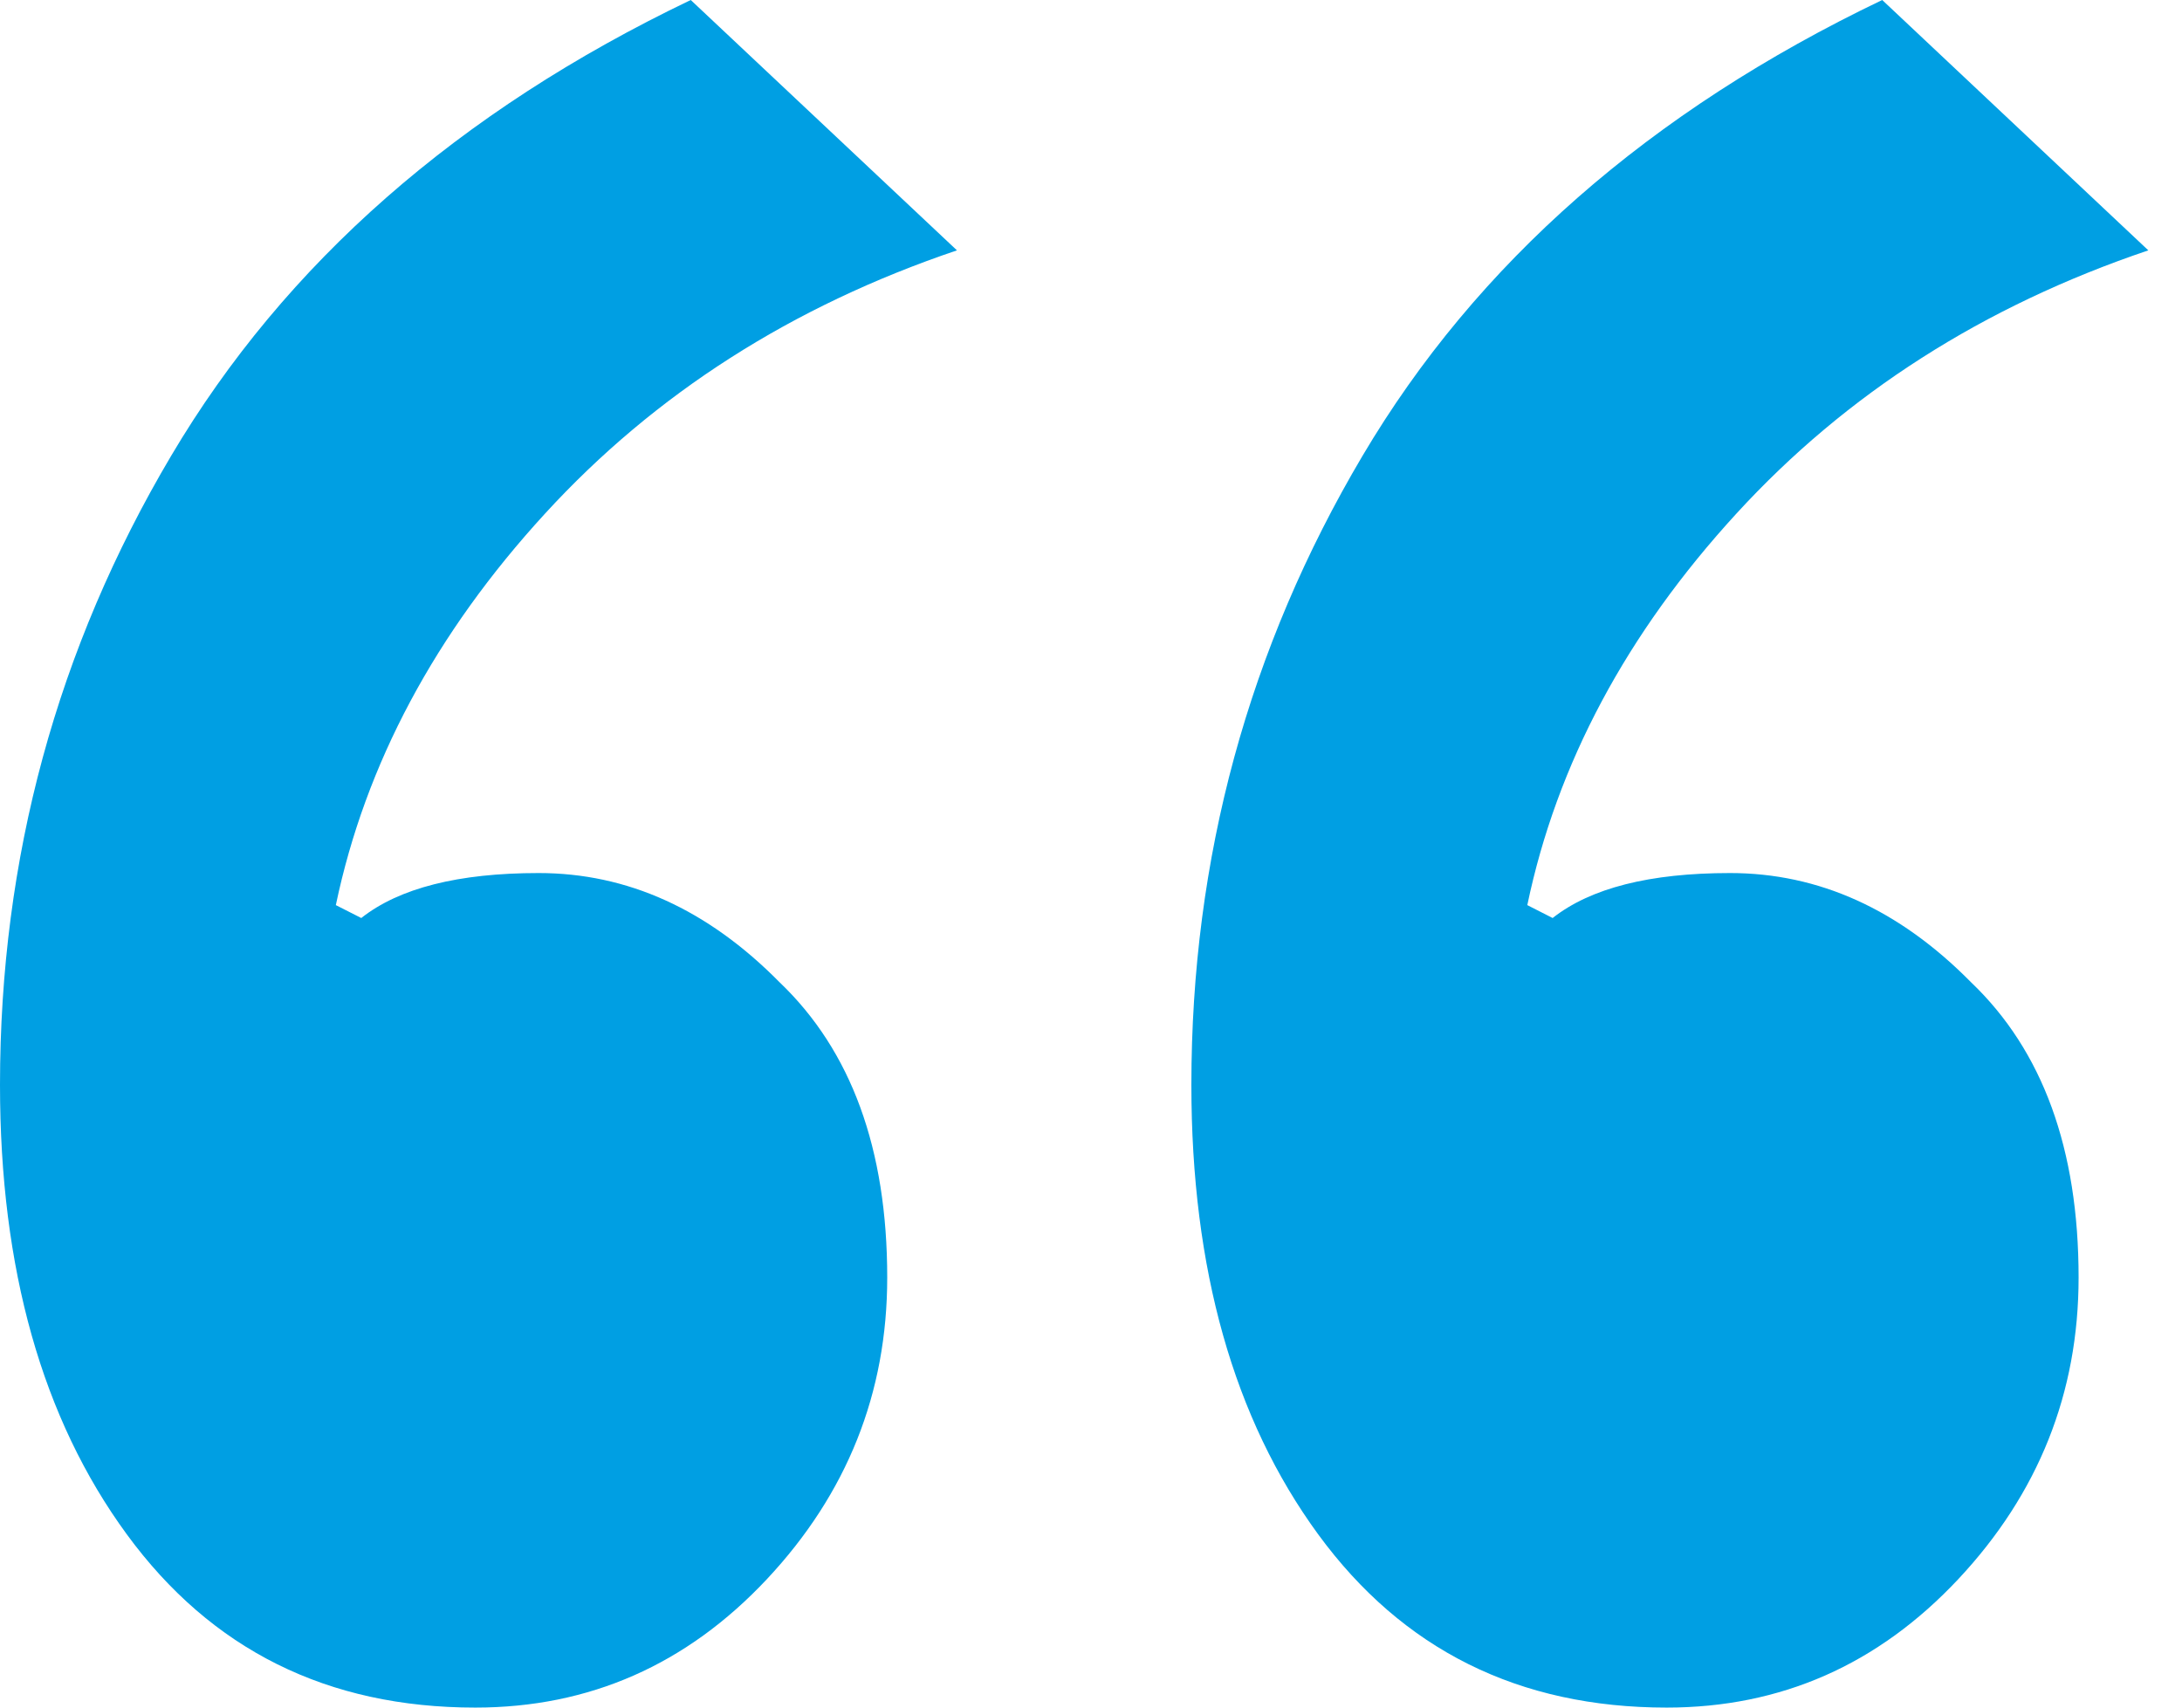 <svg width="23" height="18" viewBox="0 0 23 18" fill="none" xmlns="http://www.w3.org/2000/svg">
<path d="M5.01 18C3.451 18 2.227 17.391 1.336 16.173C0.445 14.955 0 13.376 0 11.436C0 9.045 0.601 6.835 1.804 4.805C3.006 2.774 4.832 1.173 7.281 0L10.087 2.639C8.35 3.226 6.903 4.15 5.745 5.414C4.587 6.677 3.852 8.053 3.54 9.541L3.808 9.677C4.208 9.361 4.832 9.203 5.678 9.203C6.613 9.203 7.459 9.586 8.216 10.353C8.973 11.075 9.352 12.113 9.352 13.466C9.352 14.684 8.929 15.744 8.083 16.647C7.237 17.549 6.212 18 5.01 18ZM17.568 18C16.01 18 14.785 17.391 13.894 16.173C13.004 14.955 12.558 13.376 12.558 11.436C12.558 9.045 13.16 6.835 14.362 4.805C15.564 2.774 17.39 1.173 19.84 0L22.645 2.639C20.908 3.226 19.461 4.15 18.303 5.414C17.145 6.677 16.41 8.053 16.099 9.541L16.366 9.677C16.767 9.361 17.39 9.203 18.236 9.203C19.172 9.203 20.018 9.586 20.775 10.353C21.532 11.075 21.91 12.113 21.91 13.466C21.91 14.684 21.487 15.744 20.641 16.647C19.795 17.549 18.771 18 17.568 18Z" fill="#009FE3"/>
</svg>

